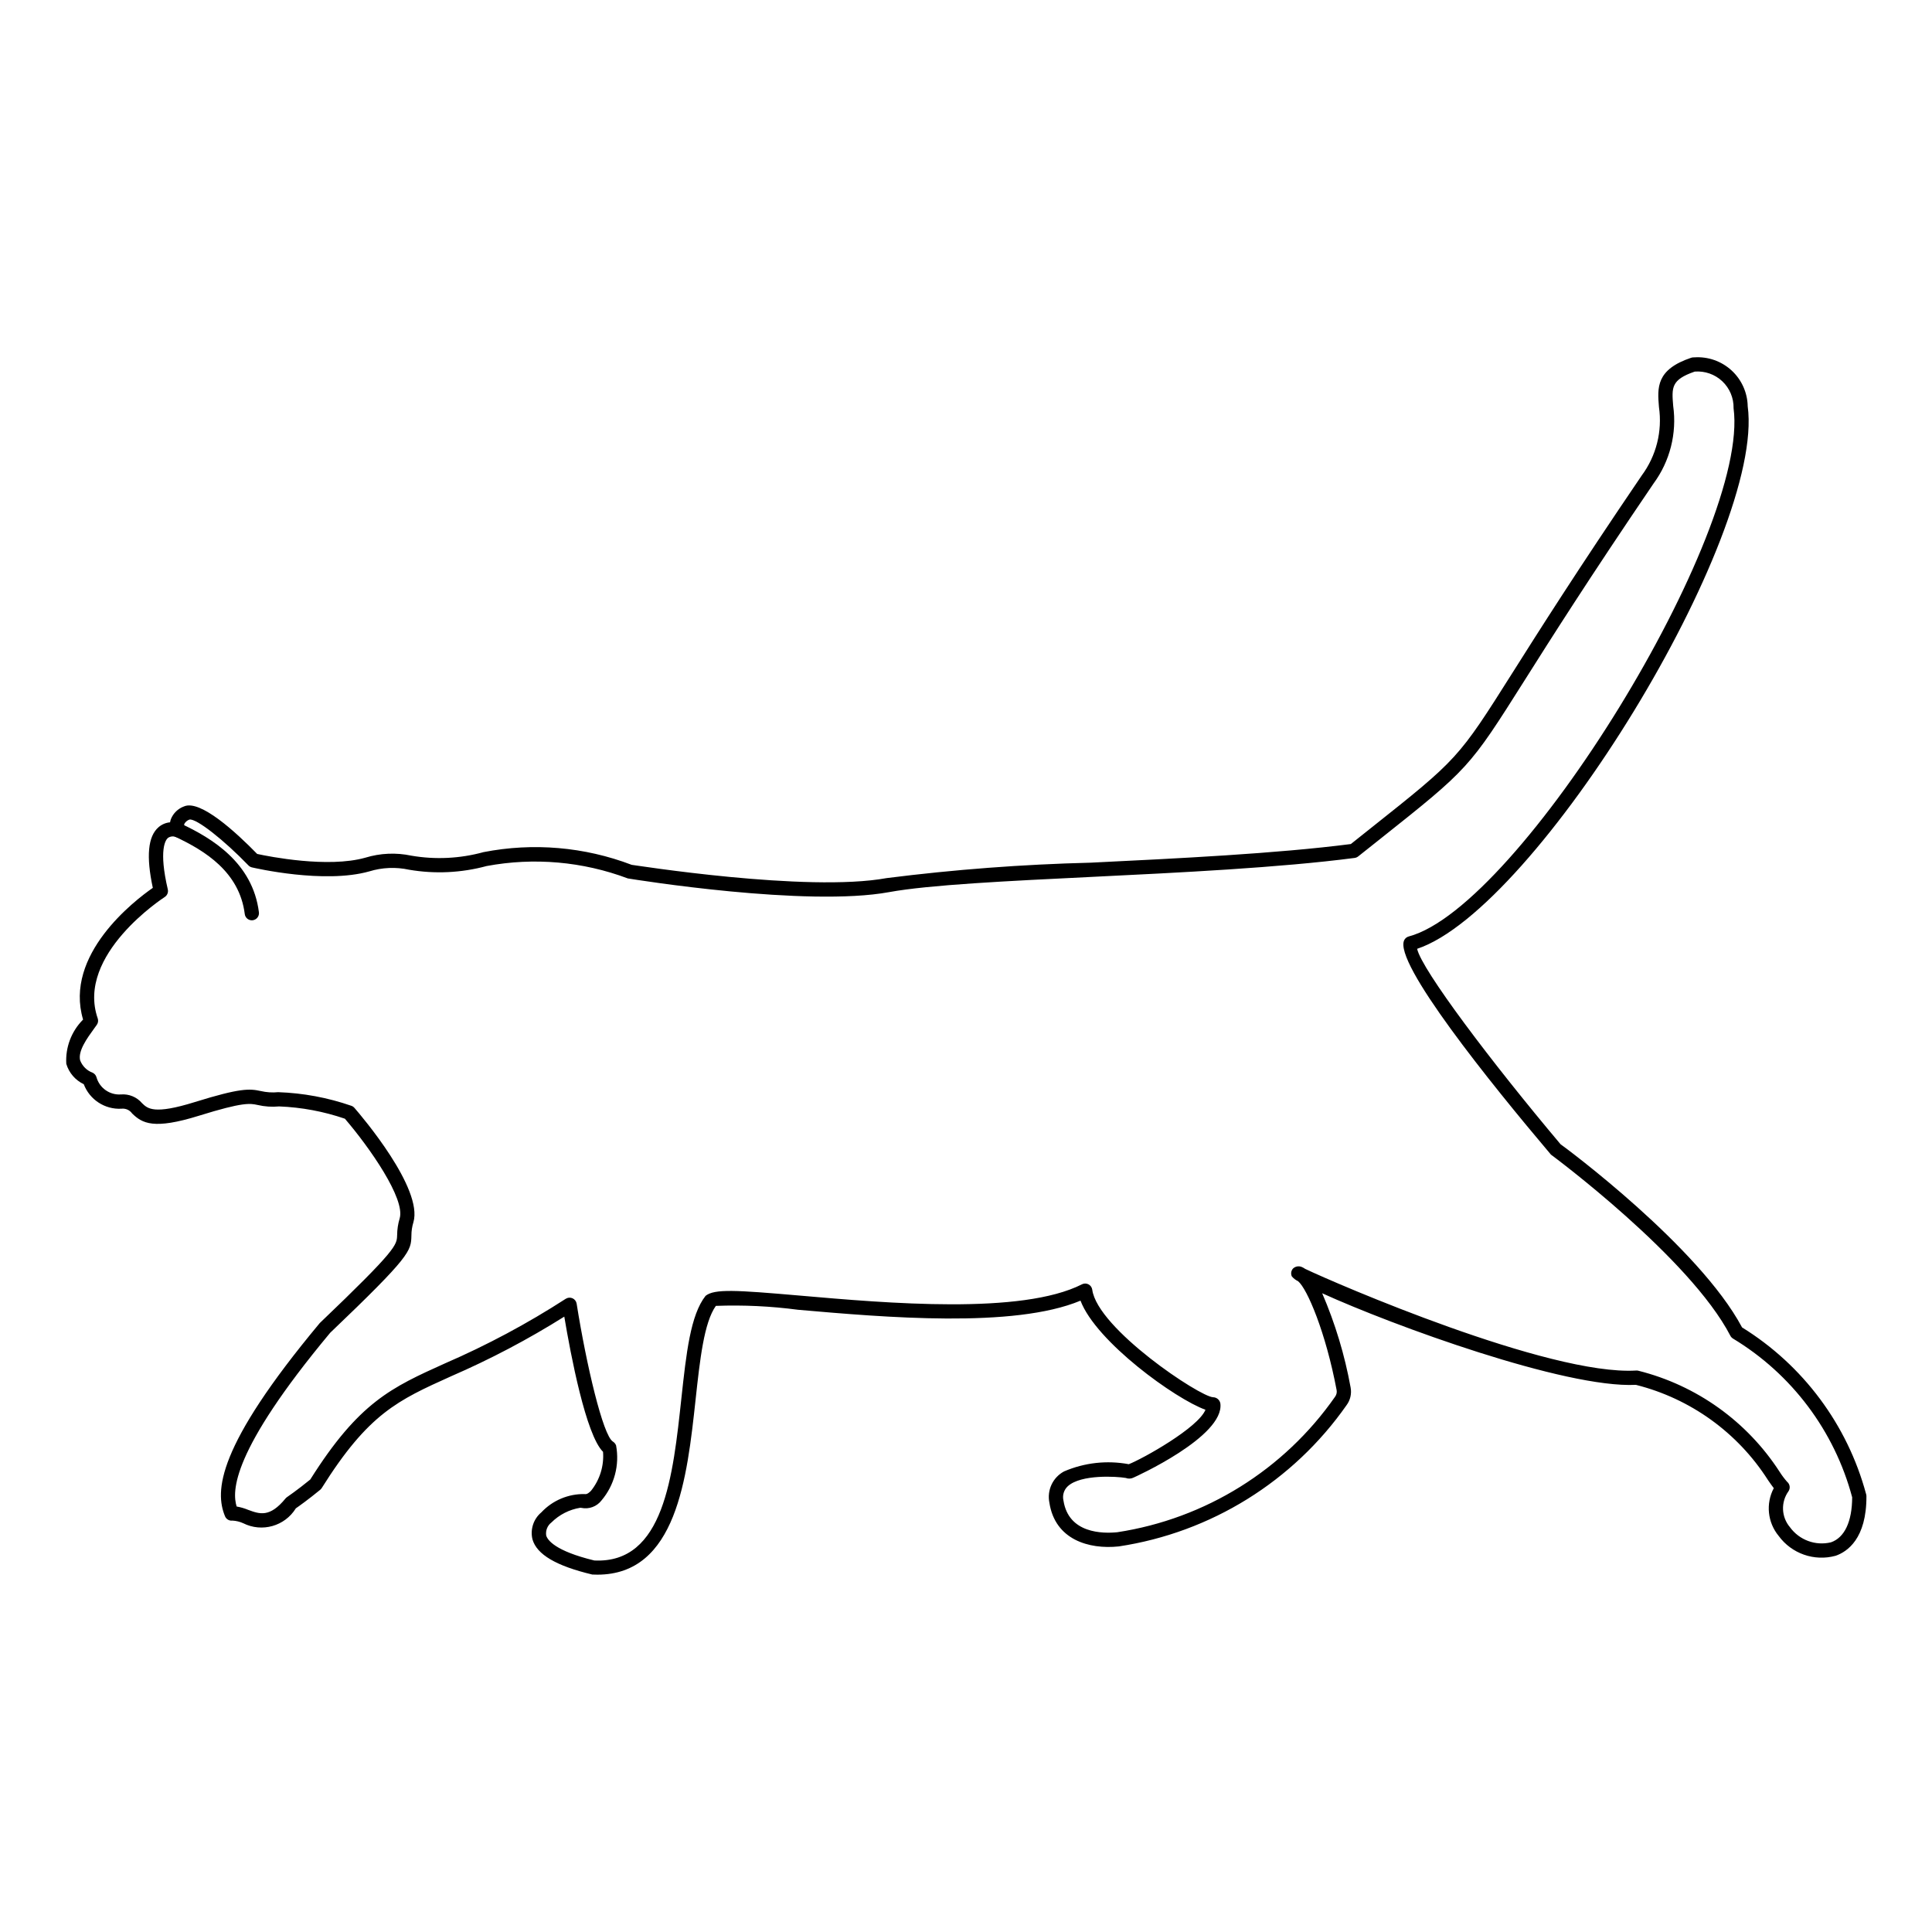 <?xml version="1.0" encoding="UTF-8"?>
<!-- Uploaded to: SVG Repo, www.svgrepo.com, Generator: SVG Repo Mixer Tools -->
<svg fill="#000000" width="800px" height="800px" version="1.1" viewBox="144 144 512 512" xmlns="http://www.w3.org/2000/svg">
 <g>
  <path d="m302.31 561.3c-0.441 0-0.891-0.008-1.344-0.031-9.633-2.297-14.699-5.324-15.852-9.309v0.004c-0.648-2.644 0.262-5.426 2.348-7.172 2.981-3.184 7.176-4.945 11.531-4.848 0.562 0.148 1.277-0.496 1.652-0.895v-0.004c2.32-2.906 3.453-6.586 3.168-10.297-4.551-4.473-8.586-25.785-10.27-35.828-9.594 6.023-19.625 11.309-30.016 15.812-14.102 6.356-21.871 9.855-34.27 29.625h-0.004c-0.109 0.172-0.242 0.328-0.402 0.457-3.156 2.594-5.691 4.391-6.449 4.91-2.926 4.734-8.984 6.445-13.953 3.945-0.898-0.406-1.859-0.641-2.844-0.695-0.844 0.109-1.652-0.363-1.973-1.152-2.711-6.566-2.305-18.316 25.105-51.191 20.41-19.504 20.438-20.688 20.504-23.293h0.004c0.008-1.516 0.238-3.019 0.676-4.469 1.523-5.18-7.961-18.754-14.52-26.398-5.621-1.93-11.488-3.023-17.422-3.258-1.91 0.18-3.836 0.051-5.703-0.383-2.031-0.43-3.777-0.816-15.535 2.844-12.023 3.746-15.039 2.027-17.734-0.602h0.004c-0.648-0.91-1.742-1.391-2.852-1.25-4.379 0.227-8.406-2.398-9.961-6.5-2.242-1.059-3.926-3.019-4.629-5.394-0.262-4.328 1.328-8.566 4.375-11.652l0.07-0.094c-5.09-17.16 13.586-31.484 18.484-34.891-1.797-8.383-1.293-13.648 1.527-16.082 0.855-0.738 1.922-1.188 3.047-1.289 0.043-0.273 0.109-0.539 0.199-0.801 0.621-1.586 1.891-2.828 3.492-3.41 4.301-1.891 13.824 6.887 19.391 12.594 3.066 0.668 18.723 3.793 28.66 0.992 3.953-1.211 8.152-1.395 12.199-0.535 6.371 1.094 12.902 0.773 19.137-0.941 13.141-2.566 26.742-1.398 39.258 3.371 0.32-0.004 46.41 7.379 67.551 3.516h-0.004c17.953-2.277 36.012-3.641 54.102-4.09 23.086-1.125 49.227-2.398 68.93-4.938l5.113-4.07c23.32-18.523 23.32-18.523 37.766-41.383 6.75-10.68 16.949-26.82 34.199-52.203l-0.004 0.004c3.867-5.211 5.512-11.738 4.578-18.16-0.422-5.106-0.816-9.926 8.555-13.066 0.262-0.082 0.539-0.113 0.812-0.098 3.617-0.25 7.176 0.996 9.852 3.441 2.676 2.449 4.231 5.887 4.301 9.512 4.652 34.375-55.938 133.23-87.605 143.79 1.16 5.481 19.758 30.129 38.016 51.797 1.191 0.812 36.676 27.113 48.098 48.543l0.004-0.004c16.16 10.004 27.91 25.785 32.855 44.137 0.062 0.184 0.094 0.379 0.094 0.574 0.055 11.293-5.102 14.75-8.184 15.809v-0.004c-5.633 1.539-11.633-0.559-15.078-5.273-2.945-3.57-3.453-8.559-1.289-12.648-0.449-0.574-0.949-1.293-1.555-2.168v-0.004c-8.016-12.559-20.535-21.578-34.988-25.207-18.801 0.93-64.516-15.793-83.137-24.273v-0.004c3.449 8.012 5.981 16.387 7.535 24.969 0.312 1.652-0.078 3.356-1.082 4.703-14.148 20.207-35.957 33.73-60.348 37.422-7.945 0.84-16.887-1.793-18.395-11.57-0.684-3.328 0.898-6.711 3.894-8.312 5.398-2.32 11.367-2.984 17.141-1.906 3.711-1.445 18.402-9.645 20.324-14.43-7.926-2.832-28.992-18.008-33.117-28.91-17.688 7.391-51.895 4.418-74.84 2.418h0.004c-7.223-0.957-14.516-1.305-21.797-1.035-3.152 4.398-4.231 14.348-5.375 24.859-2.246 20.703-5.031 46.371-26.027 46.371zm-4.535-17.727c-2.894 0.469-5.562 1.832-7.641 3.898-1.059 0.812-1.586 2.137-1.387 3.453 0.336 1.148 2.242 4.082 12.754 6.621 18.5 0.887 20.848-22.445 23.078-43.023 1.285-11.828 2.391-22.043 6.406-27.113 2.363-1.883 7.981-1.535 24.855-0.074 23.449 2.047 58.895 5.133 74.891-2.977v-0.004c0.543-0.277 1.188-0.273 1.73 0.012 0.543 0.281 0.914 0.812 0.996 1.418 1.41 10.355 28.566 28.418 32.035 28.5h-0.004c0.953 0.02 1.758 0.711 1.922 1.648 1.117 8.781-22.723 19.527-22.965 19.625h-0.004c-0.652 0.344-1.426 0.387-2.113 0.113-2.371-0.402-11.852-1.012-15.352 2.199-1.039 0.965-1.477 2.414-1.148 3.793 1.359 8.773 10.43 8.777 14.273 8.395 23.344-3.566 44.203-16.547 57.711-35.914 0.371-0.504 0.52-1.141 0.406-1.754-2.887-15.324-7.805-26.875-10.211-28.855-0.633-0.301-1.195-0.73-1.652-1.266-0.332-0.691-0.211-1.52 0.305-2.09 0.594-0.559 1.449-0.734 2.215-0.457 0.355 0.137 0.691 0.316 0.996 0.539 7.816 3.738 64.531 28.34 87.742 26.945l0.004 0.004c0.203-0.023 0.406-0.004 0.598 0.059 15.414 3.867 28.785 13.441 37.41 26.789 0.586 0.922 1.242 1.801 1.965 2.621 0.754 0.613 0.922 1.703 0.383 2.512-2.078 2.887-1.922 6.82 0.379 9.531 2.477 3.41 6.762 4.996 10.859 4.012 3.609-1.238 5.609-5.473 5.633-11.926v-0.004c-4.691-17.59-16.023-32.68-31.613-42.086-0.285-0.18-0.516-0.434-0.672-0.734-10.746-20.723-47.184-47.734-47.551-48.004-15.988-18.898-41.836-50.969-38.871-56.836h-0.004c0.246-0.48 0.684-0.836 1.203-0.973 29.379-7.777 90.52-107.22 86.074-140.01l0.004-0.004c0.051-2.691-1.039-5.281-3-7.125-1.961-1.844-4.613-2.769-7.297-2.555-6.273 2.164-6.106 4.215-5.707 9.078v0.004c1.02 7.281-0.852 14.676-5.215 20.594-17.215 25.324-27.395 41.434-34.129 52.094-14.785 23.402-14.785 23.402-38.605 42.324l-5.531 4.394c-0.27 0.211-0.59 0.348-0.93 0.395-19.918 2.602-46.391 3.891-69.75 5.031-22.148 1.078-43.066 2.098-53.605 4.027-21.855 4.016-67.344-3.309-69.266-3.625-11.941-4.488-24.879-5.625-37.418-3.285-6.695 1.812-13.703 2.148-20.539 0.98-3.508-0.766-7.152-0.613-10.582 0.445-11.949 3.359-30.309-0.887-31.078-1.066-0.352-0.082-0.676-0.266-0.926-0.527-6.527-6.758-13.777-12.469-15.617-12.148-0.578 0.195-1.062 0.598-1.363 1.129-0.086 0.285-0.066 0.59 0.051 0.859 0.336 0.707 0.211 1.543-0.316 2.121-0.516 0.578-1.336 0.773-2.059 0.492-0.688-0.25-1.457-0.141-2.051 0.285-0.621 0.551-2.453 3.16-0.012 13.625 0.18 0.781-0.152 1.594-0.828 2.023-0.234 0.152-23.594 15.277-17.746 32.16 0.199 0.578 0.109 1.219-0.25 1.715l-0.641 0.887c-1.949 2.688-4.379 6.031-3.766 8.527h0.004c0.586 1.527 1.805 2.727 3.344 3.285 0.484 0.238 0.84 0.672 0.984 1.191 0.809 2.852 3.5 4.746 6.457 4.547 2.141-0.18 4.234 0.684 5.625 2.324 1.48 1.441 3.148 3.07 13.977-0.305 12.105-3.766 14.523-3.562 17.457-2.922l-0.004-0.004c1.52 0.355 3.086 0.457 4.641 0.305 6.598 0.227 13.125 1.441 19.363 3.602 0.324 0.105 0.609 0.297 0.832 0.551 1.879 2.16 18.27 21.371 15.637 30.336l-0.004 0.004c-0.348 1.133-0.523 2.316-0.523 3.504-0.105 4.109-0.137 5.344-21.527 25.77-26.297 31.551-26.008 42.066-24.789 46.035h0.004c1.043 0.184 2.066 0.48 3.047 0.887 3.059 1.121 5.703 2.106 9.898-3.008 0.117-0.141 0.25-0.266 0.402-0.367 0.027-0.02 2.715-1.844 6.16-4.664 12.918-20.504 21.527-24.387 35.754-30.801 11.102-4.809 21.789-10.527 31.949-17.09 0.539-0.344 1.211-0.395 1.793-0.141 0.586 0.262 0.996 0.801 1.098 1.434 2.594 16.324 6.996 34.938 9.594 36.531 0.391 0.242 0.695 0.605 0.859 1.039 0.961 5.18-0.449 10.523-3.848 14.551-1.258 1.648-3.352 2.422-5.375 1.988-0.09-0.02-0.184-0.031-0.273-0.027z"/>
  <path d="m210.74 387.89c-0.953 0-1.758-0.711-1.875-1.656-1.395-11.164-10.59-16.812-18.438-20.488-0.945-0.441-1.355-1.566-0.914-2.512 0.441-0.945 1.566-1.355 2.512-0.914 8.055 3.766 18.949 10.297 20.59 23.445 0.062 0.496-0.074 1-0.383 1.395-0.309 0.395-0.762 0.652-1.258 0.715-0.078 0.008-0.156 0.016-0.234 0.016z"/>
 </g>
</svg>